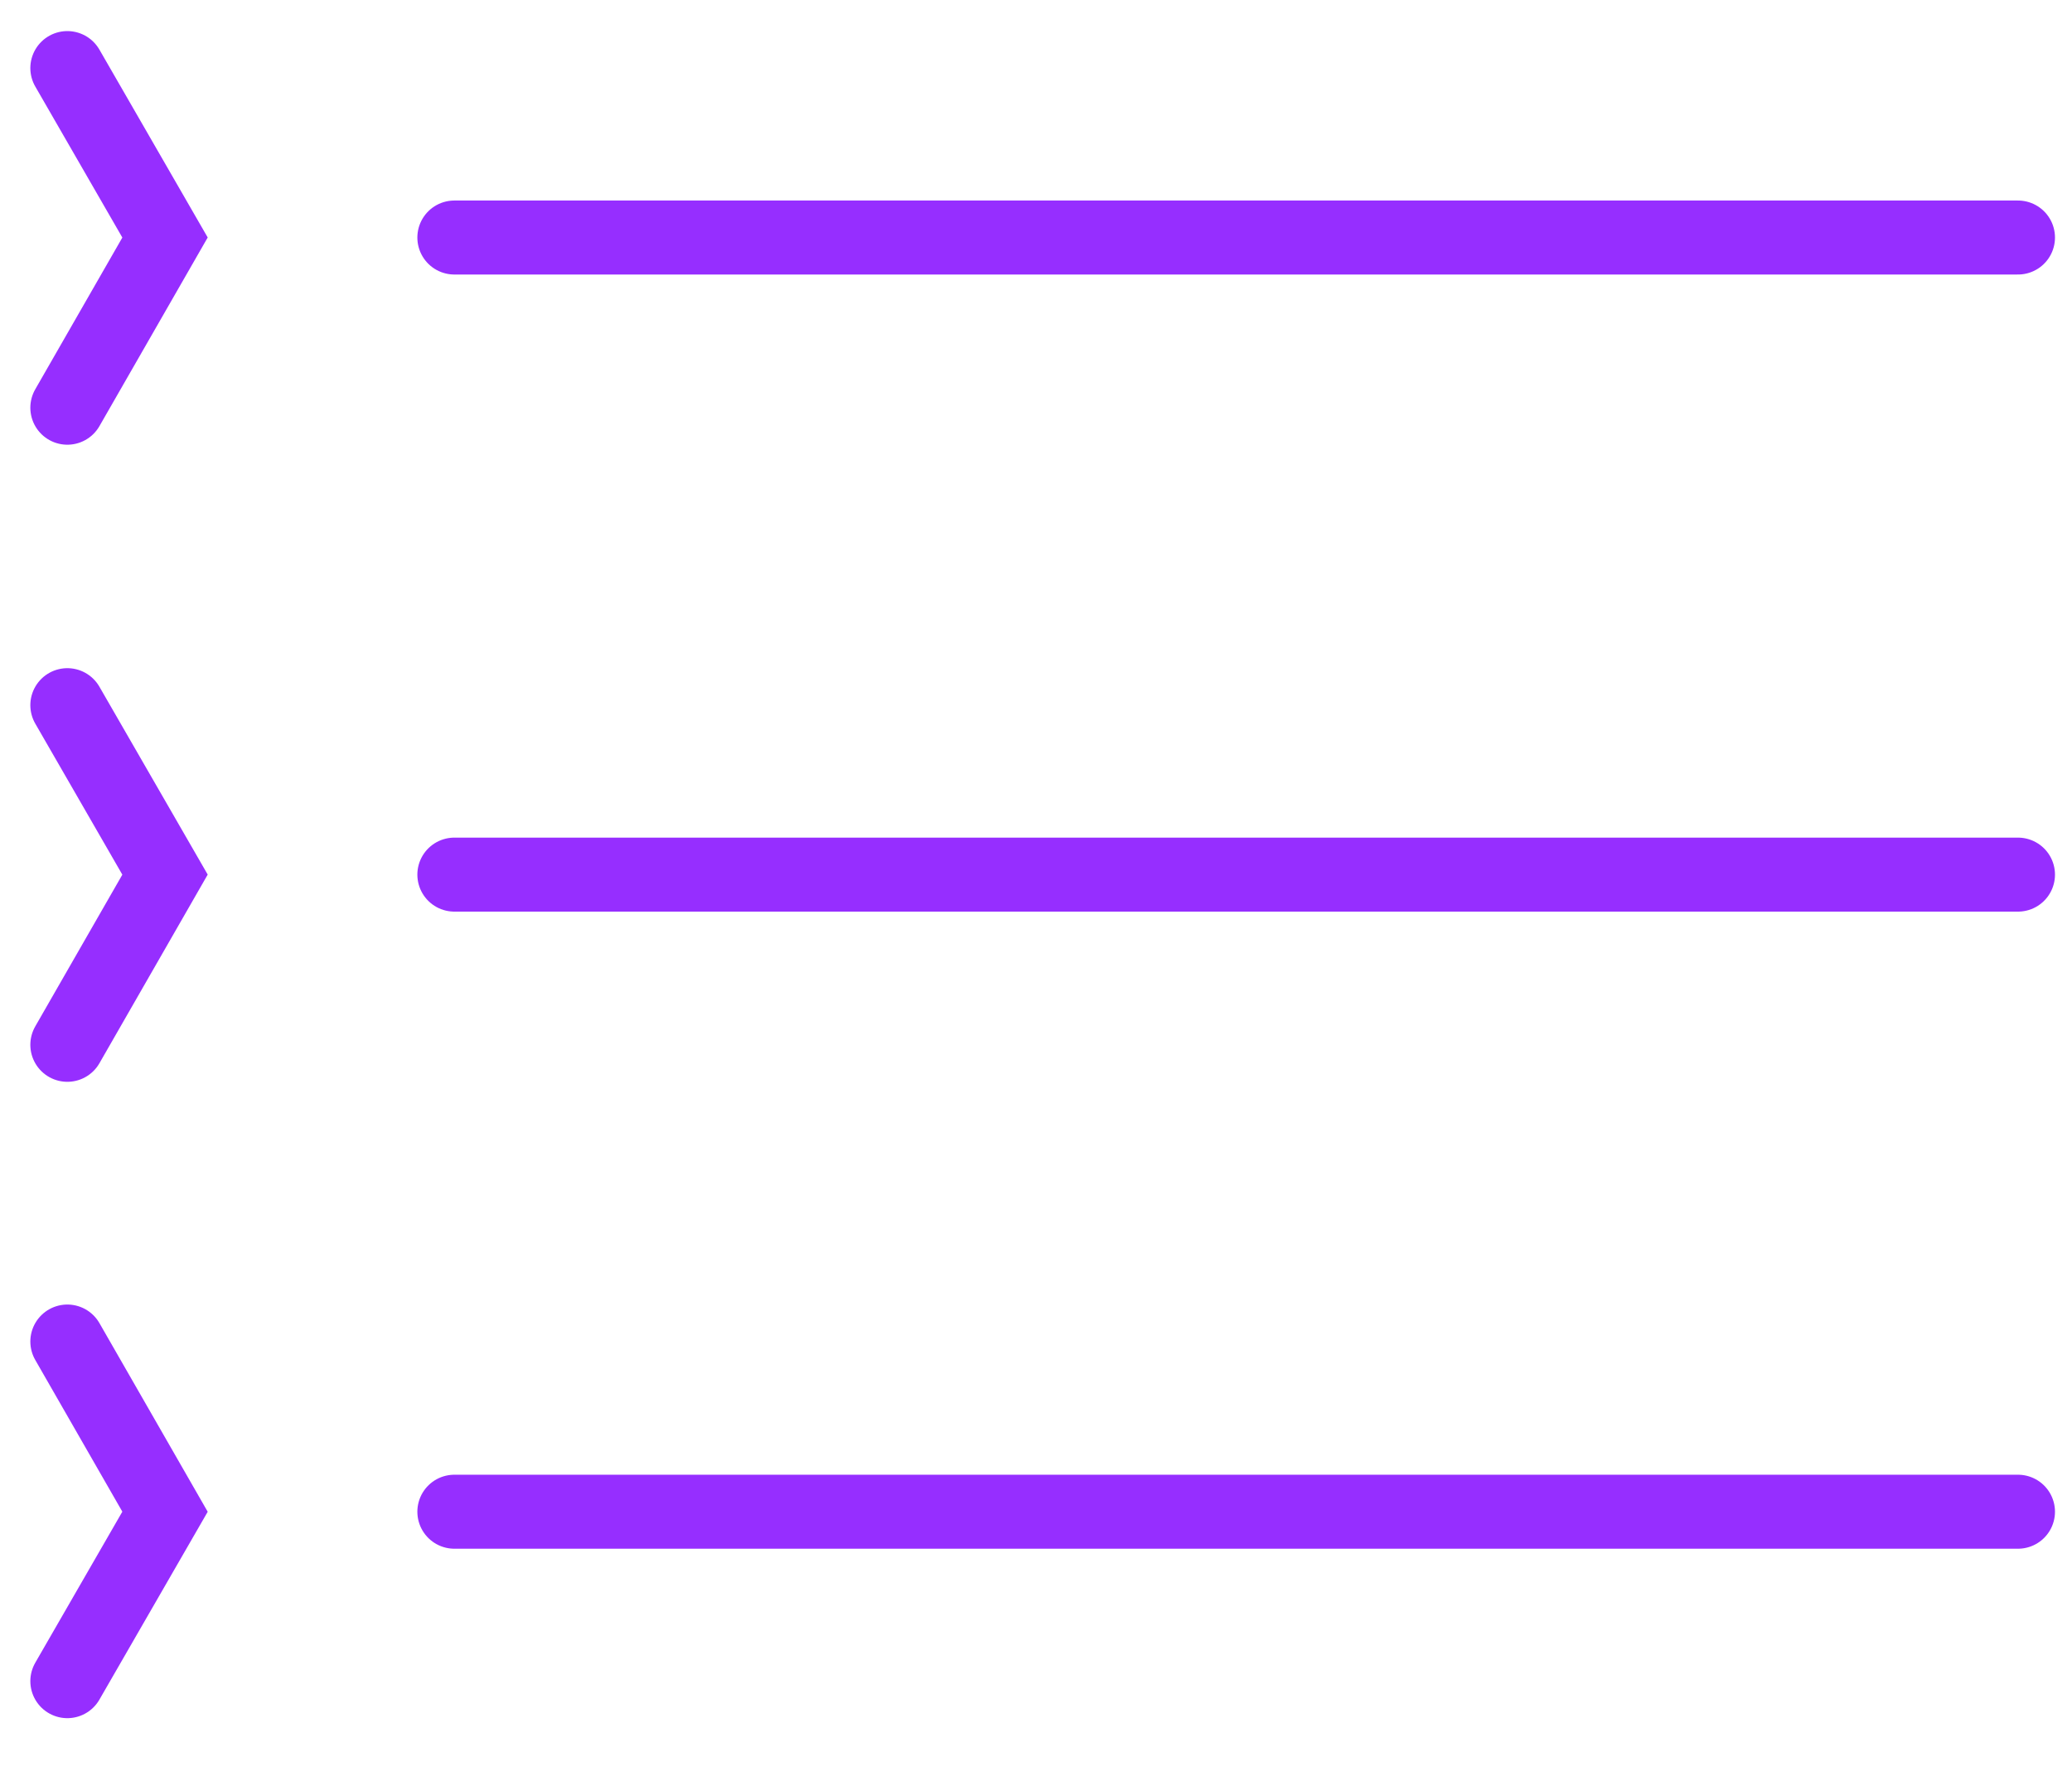 <svg width="28" height="24" viewBox="0 0 28 24" fill="none" xmlns="http://www.w3.org/2000/svg">
<path d="M0.91 5.51L2.23 3.21L0.91 0.92" stroke="#962EFF" stroke-miterlimit="10" stroke-linecap="round"/>
<path d="M6.14 3.21H27.27" stroke="#962EFF" stroke-miterlimit="10" stroke-linecap="round"/>
<path d="M0.91 14.12L2.23 11.82L0.91 9.53" stroke="#962EFF" stroke-miterlimit="10" stroke-linecap="round"/>
<path d="M6.14 11.82H27.27" stroke="#962EFF" stroke-miterlimit="10" stroke-linecap="round"/>
<path d="M0.91 22.72L2.23 20.43L0.91 18.13" stroke="#962EFF" stroke-miterlimit="10" stroke-linecap="round"/>
<path d="M6.14 20.43H27.27" stroke="#962EFF" stroke-miterlimit="10" stroke-linecap="round"/>
</svg>
